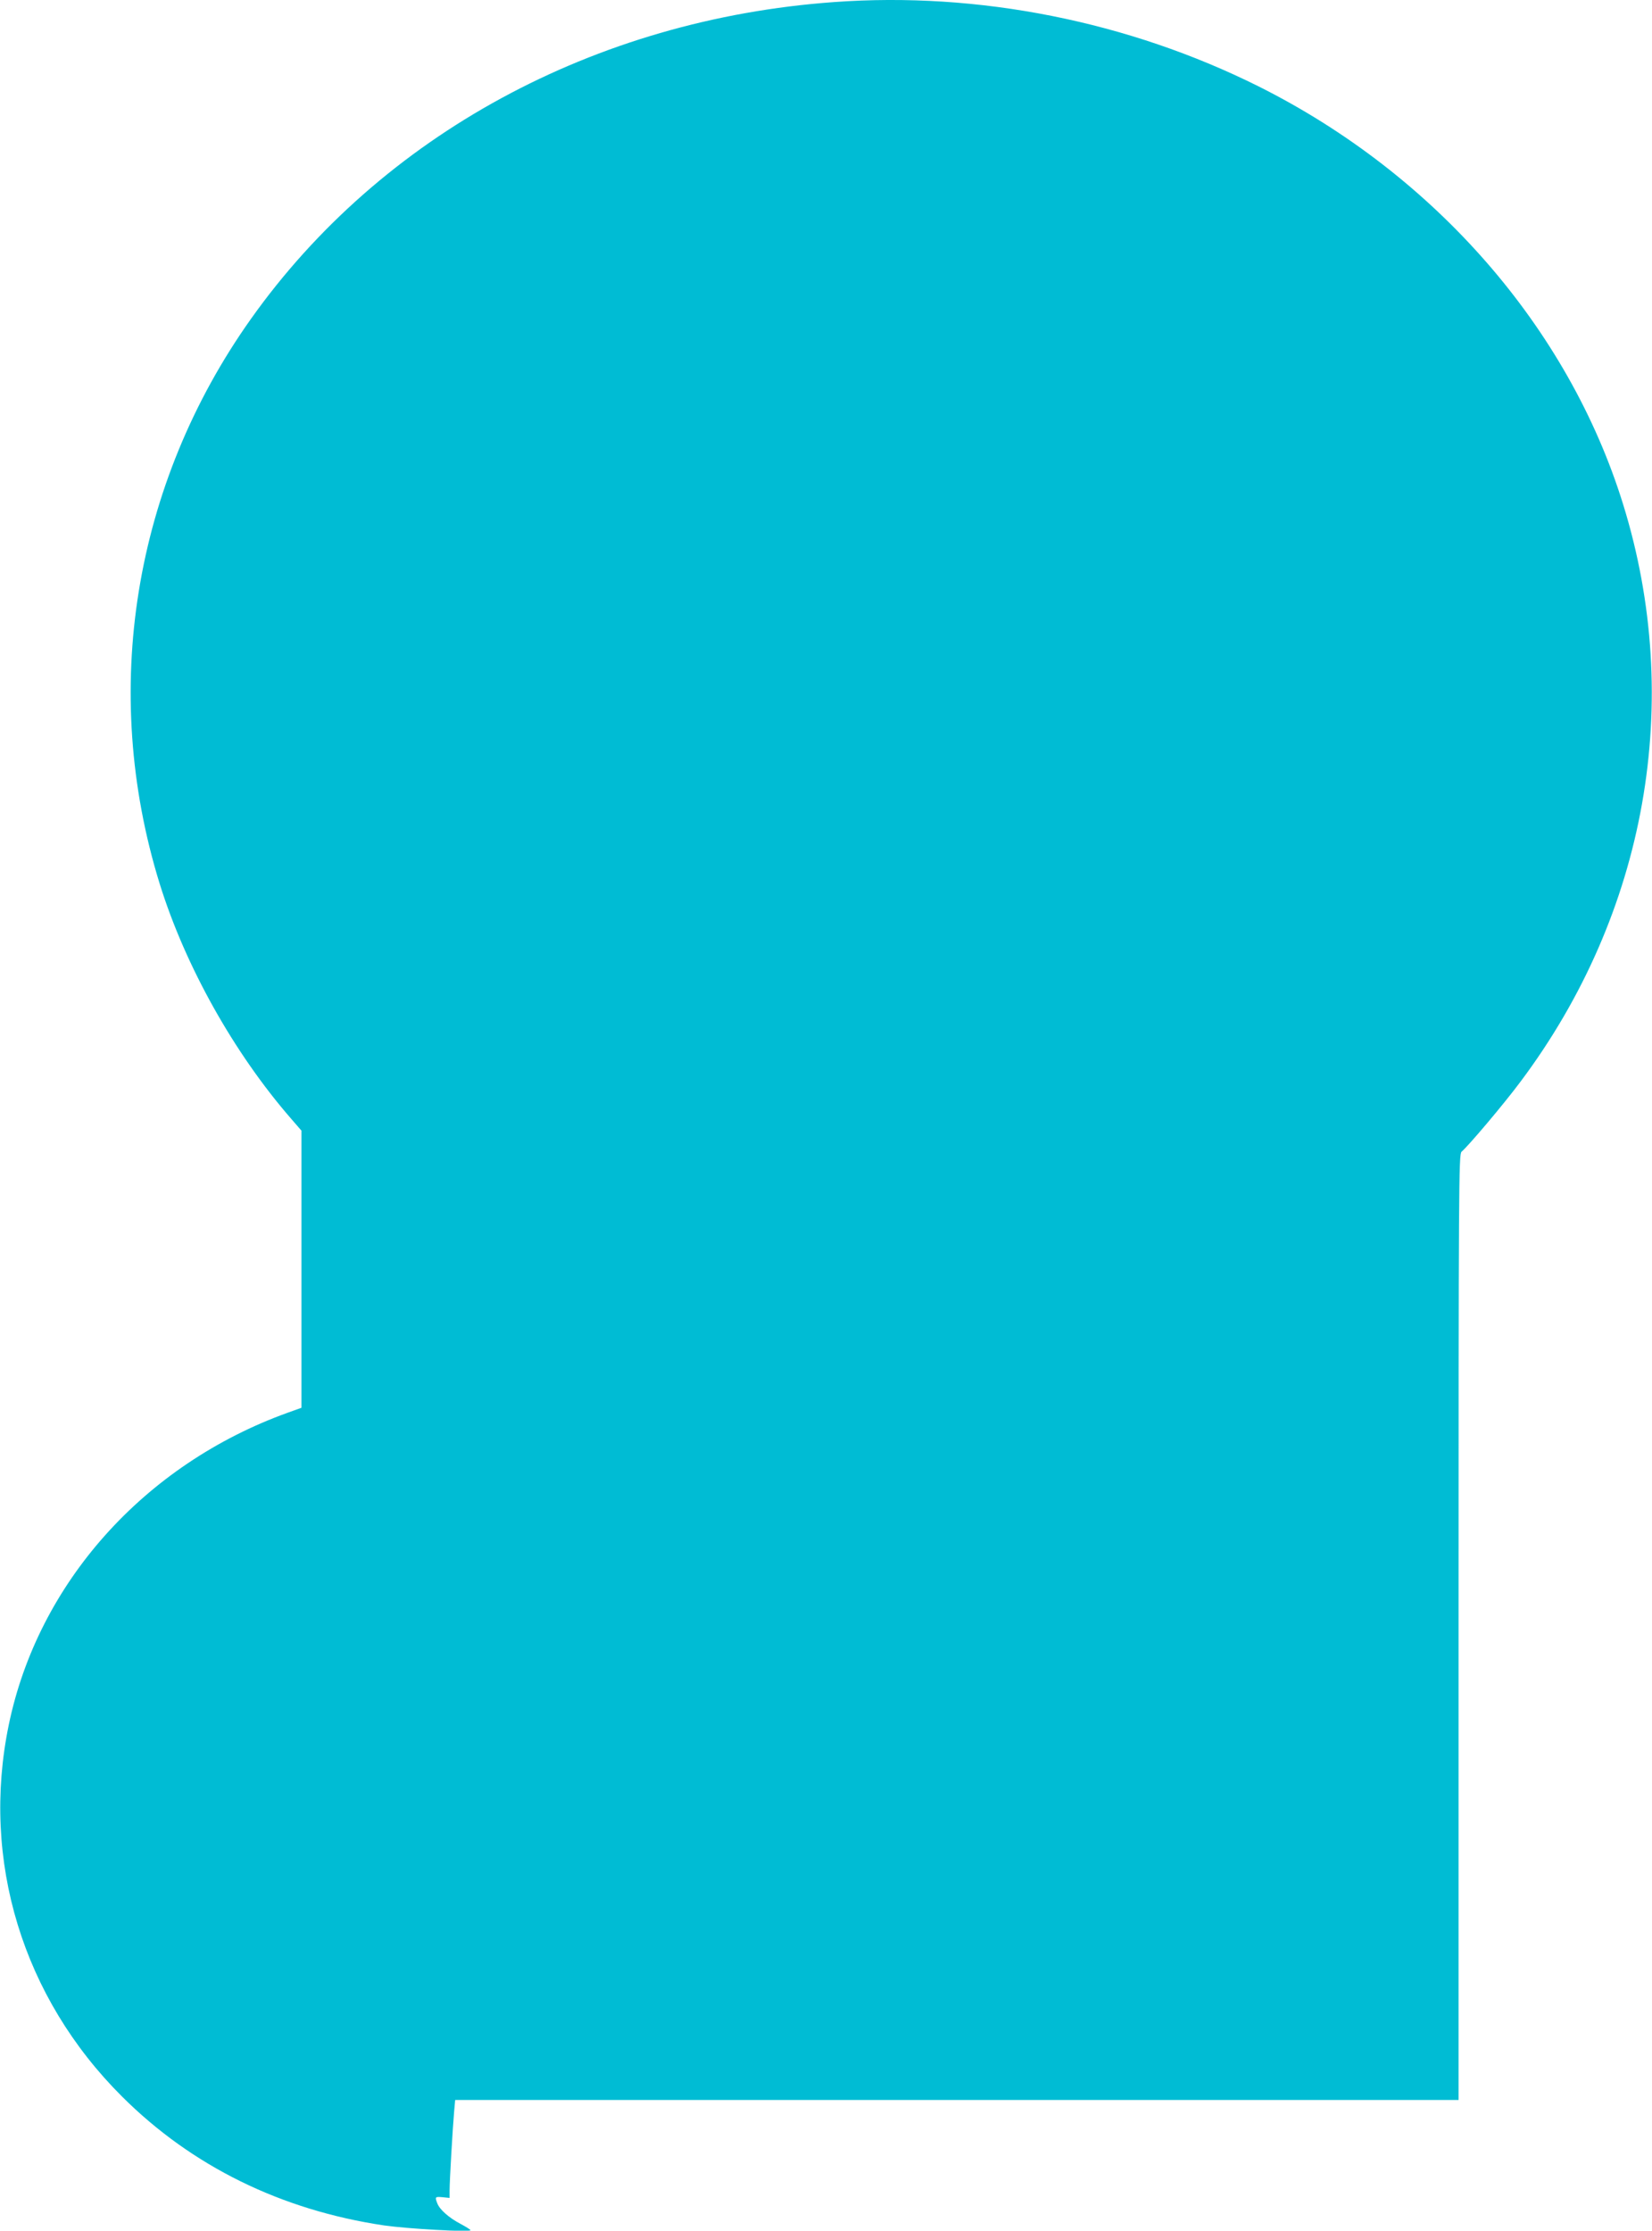 <?xml version="1.0" standalone="no"?>
<!DOCTYPE svg PUBLIC "-//W3C//DTD SVG 20010904//EN"
 "http://www.w3.org/TR/2001/REC-SVG-20010904/DTD/svg10.dtd">
<svg version="1.0" xmlns="http://www.w3.org/2000/svg"
 width="948pt" height="1280pt" viewBox="0 0 948 1280"
 preserveAspectRatio="xMidYMid meet">
<g transform="translate(0,1280) scale(0.1,-0.1)"
fill="#00bcd4" stroke="none">
<path d="M4785 12788 c-1373 -99 -2597 -764 -3345 -1818 -675 -951 -866 -2134
-524 -3240 147 -473 426 -972 756 -1351 l58 -67 0 -795 0 -795 -78 -28 c-825
-297 -1434 -978 -1602 -1793 -160 -777 80 -1563 650 -2131 401 -400 913 -652
1505 -740 134 -19 495 -40 495 -27 0 3 -27 20 -59 37 -66 35 -119 82 -132 118
-14 36 -12 38 31 34 l40 -4 0 43 c0 56 18 363 26 452 l6 67 2879 0 2879 0 0
2714 c0 2528 1 2714 17 2727 39 33 244 275 339 403 723 965 939 2182 588 3313
-314 1013 -1081 1891 -2091 2397 -747 373 -1608 545 -2438 484z"/>
</g>
</svg>
